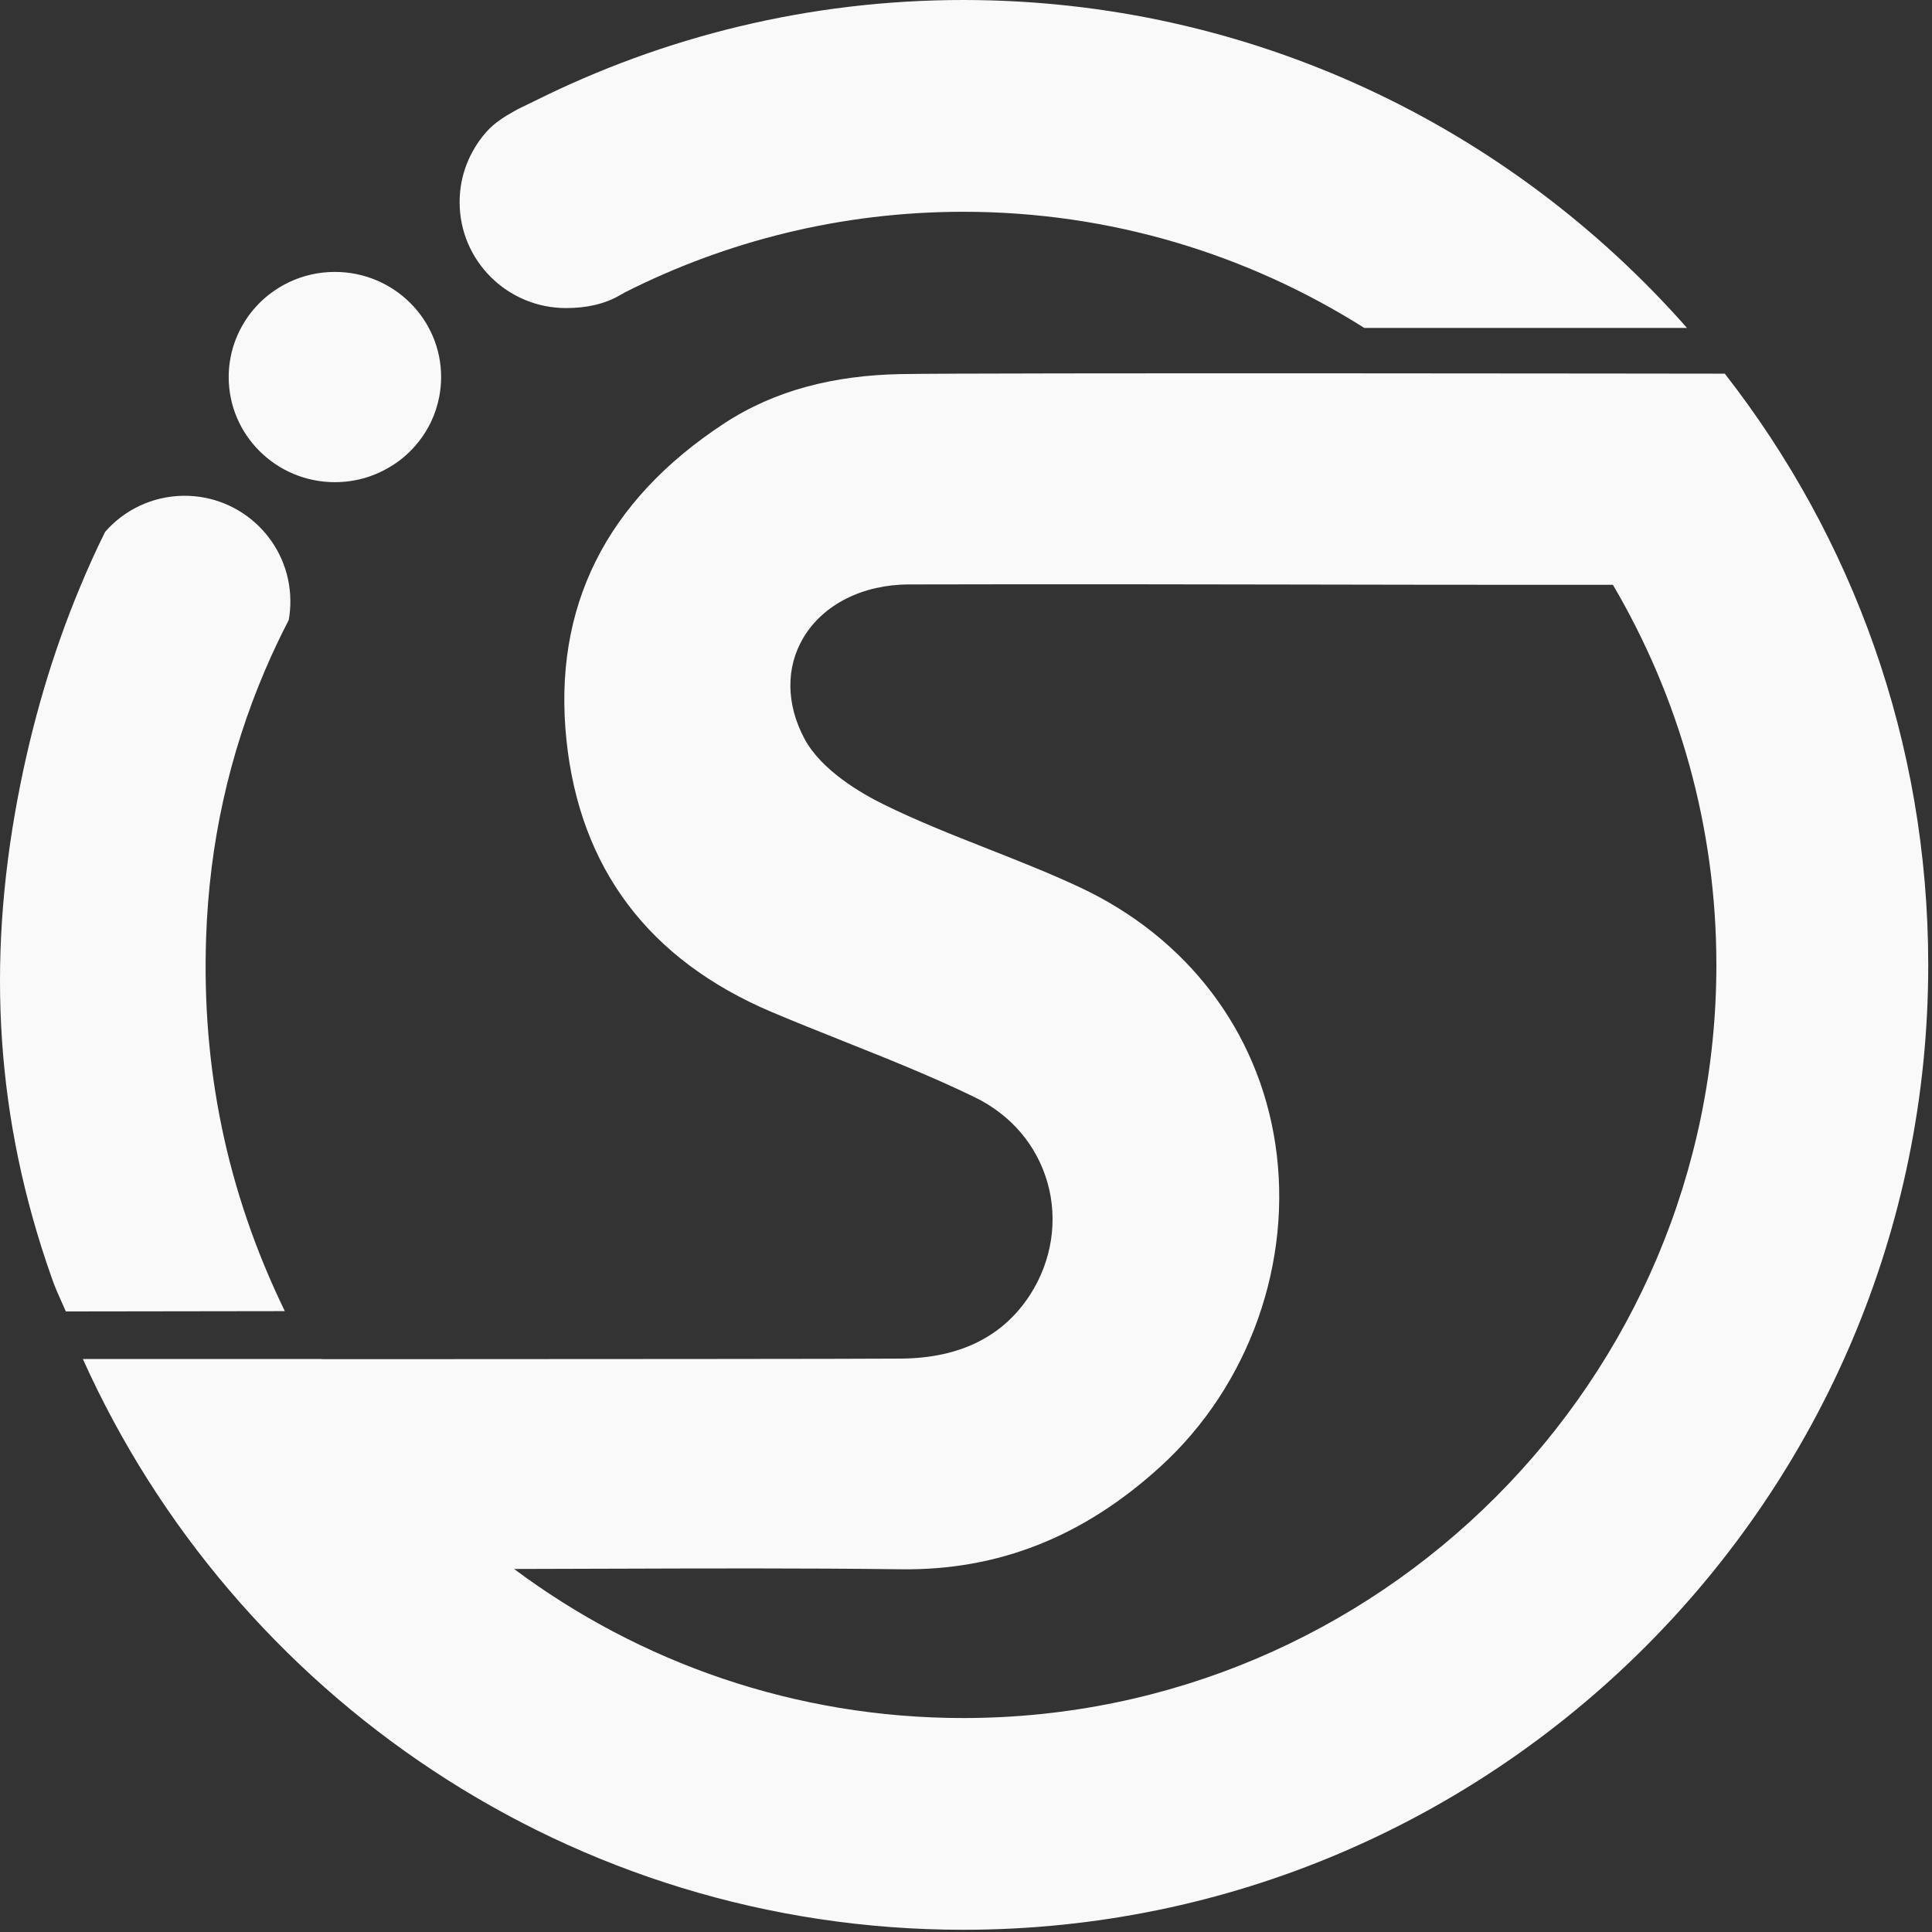 <?xml version="1.0" encoding="UTF-8" standalone="no"?>
<!-- Generator: Adobe Illustrator 24.0.2, SVG Export Plug-In . SVG Version: 6.00 Build 0)  -->

<svg
   version="1.1"
   id="Ebene_1"
   x="0px"
   y="0px"
   viewBox="0 0 443 443"
   xml:space="preserve"
   sodipodi:docname="2024-10-06_Logo_F9F9F9.svg"
   width="443"
   height="443"
   inkscape:version="1.3.2 (091e20e, 2023-11-25, custom)"
   xmlns:inkscape="http://www.inkscape.org/namespaces/inkscape"
   xmlns:sodipodi="http://sodipodi.sourceforge.net/DTD/sodipodi-0.dtd"
   xmlns="http://www.w3.org/2000/svg"
   xmlns:svg="http://www.w3.org/2000/svg"><rect x="0" y="0" width="443" height="443" fill="#333333" stroke="none"/><defs
   id="defs39" /><sodipodi:namedview
   id="namedview39"
   pagecolor="#ffffff"
   bordercolor="#000000"
   borderopacity="0.25"
   inkscape:showpageshadow="2"
   inkscape:pageopacity="0.0"
   inkscape:pagecheckerboard="true"
   inkscape:deskcolor="#d1d1d1"
   inkscape:zoom="0.88385417"
   inkscape:cx="222.32174"
   inkscape:cy="312.83441"
   inkscape:window-width="2560"
   inkscape:window-height="1369"
   inkscape:window-x="1912"
   inkscape:window-y="-8"
   inkscape:window-maximized="1"
   inkscape:current-layer="Ebene_1" />
<style
   type="text/css"
   id="style1">
	.st0{display:none;fill:#3E3E3E;}
	.st1{display:none;fill:none;stroke:#B81E19;stroke-width:16.774;stroke-miterlimit:10;}
	.st2{display:none;fill:none;stroke:#B81E19;stroke-width:20;stroke-miterlimit:10;}
	.st3{fill:#5E5E62;}
	.st4{fill:#B81E19;}
	.st5{display:none;}
	.st6{display:inline;}
	.st7{clip-path:url(#SVGID_2_);fill:#D91200;}
	.st8{clip-path:url(#SVGID_4_);fill:#606060;}
	.st9{clip-path:url(#SVGID_6_);fill:#606060;}
	.st10{clip-path:url(#SVGID_8_);fill:#606060;}
	.st11{clip-path:url(#SVGID_10_);fill:#606060;}
	.st12{clip-path:url(#SVGID_12_);fill:#606060;}
	.st13{clip-path:url(#SVGID_14_);fill:#3E3E3E;}
	.st14{clip-path:url(#SVGID_16_);fill:#3E3E3E;}
	.st15{clip-path:url(#SVGID_18_);fill:#3E3E3E;}
	.st16{clip-path:url(#SVGID_20_);fill:#3E3E3E;}
	.st17{clip-path:url(#SVGID_22_);fill:#3E3E3E;}
	.st18{clip-path:url(#SVGID_24_);fill:#3E3E3E;}
	.st19{clip-path:url(#SVGID_26_);fill:#3E3E3E;}
	.st20{clip-path:url(#SVGID_28_);fill:#3E3E3E;}
	.st21{clip-path:url(#SVGID_30_);fill:#3E3E3E;}
	.st22{clip-path:url(#SVGID_32_);fill:#3E3E3E;}
	.st23{clip-path:url(#SVGID_34_);fill:#3E3E3E;}
	.st24{clip-path:url(#SVGID_36_);fill:#3E3E3E;}
	.st25{clip-path:url(#SVGID_38_);fill:#D91200;}
	.st26{clip-path:url(#SVGID_40_);fill:#606060;}
	.st27{clip-path:url(#SVGID_42_);fill:#606060;}
	.st28{clip-path:url(#SVGID_44_);fill:#606060;}
	.st29{clip-path:url(#SVGID_46_);fill:#606060;}
	.st30{clip-path:url(#SVGID_48_);fill:#606060;}
</style>















<path
   class="st3"
   d="m 101.149,86.47 c 0,1.53 -0.15,3.03 -0.43,4.5 -0.4,2.05 -1.04,4 -1.91,5.81 -0.18,0.38 -0.38,0.75 -0.57,1.11 -0.85,1.58 -1.91,3.06 -3.09,4.4 -1.71,1.95 -3.75,3.65 -6.04,4.95 -3.62,2.12 -7.83,3.32 -12.32,3.32 -13.44,0 -24.35,-10.8 -24.35,-24.09 0,-1.19 0.08,-2.33 0.25,-3.48 0.43,-2.92 1.38,-5.65 2.76,-8.13 0.89,-1.63 1.97,-3.14 3.22,-4.51 1.75,-1.94 3.82,-3.58 6.12,-4.87 0.51,-0.29 1.04,-0.55 1.56,-0.81 3.16,-1.49 6.69,-2.32 10.43,-2.32 13.46,0 24.37,10.8 24.37,24.12"
   id="path11"
   style="fill:#f9f9f9;fill-opacity:1" />
<path
   class="st4"
   d="m 395.489,85.68 c 0,0 -171.95,-0.24 -189.07,0.1 -15.11,0.3 -28.7,3.66 -40.34,11.29 -27.17,17.8 -39.35,42.21 -36.2,72.57 3.06,29.47 18.89,50.47 47.06,62.41 5.42,2.29 10.9,4.47 16.38,6.66 10.01,3.99 20.36,8.11 30.16,12.87 8.36,4.06 14.3,11.05 16.73,19.68 2.41,8.55 0.97,17.85 -3.96,25.54 -6.18,9.65 -16.12,14.6 -29.57,14.72 -10.49,0.09 -73.15,0.11 -118.9,0.13 -4.88,0 -9.55,0 -13.96,0 -0.01,-0.01 -0.02,-0.03 -0.03,-0.04 h -54.79 c 34.63,77.06 112.07,130.88 201.88,130.88 122,0 221.26,-99.25 221.26,-221.25 -0.01,-51.15 -17.38,-98.04 -46.65,-135.56 z m -174.62,308.26 c -38.57,0 -74.22,-12.72 -102.99,-34.18 7.17,-0.01 14.34,-0.03 21.51,-0.06 22.07,-0.07 44.89,-0.15 67.32,0.13 22.22,0.26 41.72,-7.43 59.42,-23.59 20.33,-18.54 30.4,-46.89 26.29,-73.99 -3.92,-25.85 -20.25,-47.28 -44.79,-58.78 -6.9,-3.23 -14.1,-6.07 -21.07,-8.82 -7.96,-3.14 -16.2,-6.38 -23.96,-10.21 -5.11,-2.51 -14.25,-7.8 -18.12,-15.02 -4.24,-7.92 -4.34,-16.38 -0.25,-23.22 4.55,-7.62 13.6,-12.17 24.19,-12.19 36.16,-0.08 61.94,-0.03 88.86,0.02 21.49,0.04 43.72,0.09 72.55,0.06 15.05,25.6 23.73,55.36 23.73,87.14 0,95.25 -77.46,172.71 -172.69,172.71 z"
   id="path12"
   style="display:inline;fill:#f9f9f9;fill-opacity:1" />
<path
   class="st3"
   d="m 15.099,300.71 50.21,-0.07 c -13.44,-27.68 -19.04,-55.96 -18.05,-85.57 0.72,-21.62 5.26,-42.07 13.54,-61.45 1.65,-3.87 3.46,-7.68 5.41,-11.46 0.26,-1.46 0.39,-2.98 0.37,-4.53 -0.16,-13.39 -11.15,-24.11 -24.54,-23.95 -7.15,0.09 -13.57,3.27 -17.93,8.27 -2.08,4.17 -4,8.43 -5.8,12.78 -6.28,15.06 -11.03,31.16 -14.26,48.32 -7.15,37.99 -4.98,73.6 7.71,109.67 1.02,2.91 1.44,3.72 3.34,7.99 z"
   id="path13"
   style="fill:#f9f9f9;fill-opacity:1" />
<path
   class="st4"
   d="M 386.819,75.19 C 346.249,29.15 286.929,0 220.869,0 c -35.32,0 -68.69,8.39 -98.32,23.18 -0.98,0.46 -2,0.97 -3.02,1.46 -0.53,0.26 -1.05,0.52 -1.57,0.82 -2.31,1.3 -4.57,2.71 -6.32,4.66 -1.25,1.38 -2.34,2.91 -3.23,4.55 -1.39,2.5 -2.35,5.25 -2.77,8.19 -0.16,1.16 -0.25,2.31 -0.25,3.51 0,13.39 10.93,24.27 24.41,24.27 4.5,0 8.81,-0.86 12.43,-3 0.31,-0.18 0.58,-0.32 1,-0.57 v 0 c 23.36,-11.82 49.73,-18.51 77.65,-18.51 33.78,0 65.29,9.79 91.94,26.63 z"
   id="path14"
   style="display:inline;fill:#f9f9f9;fill-opacity:1" />

</svg>
